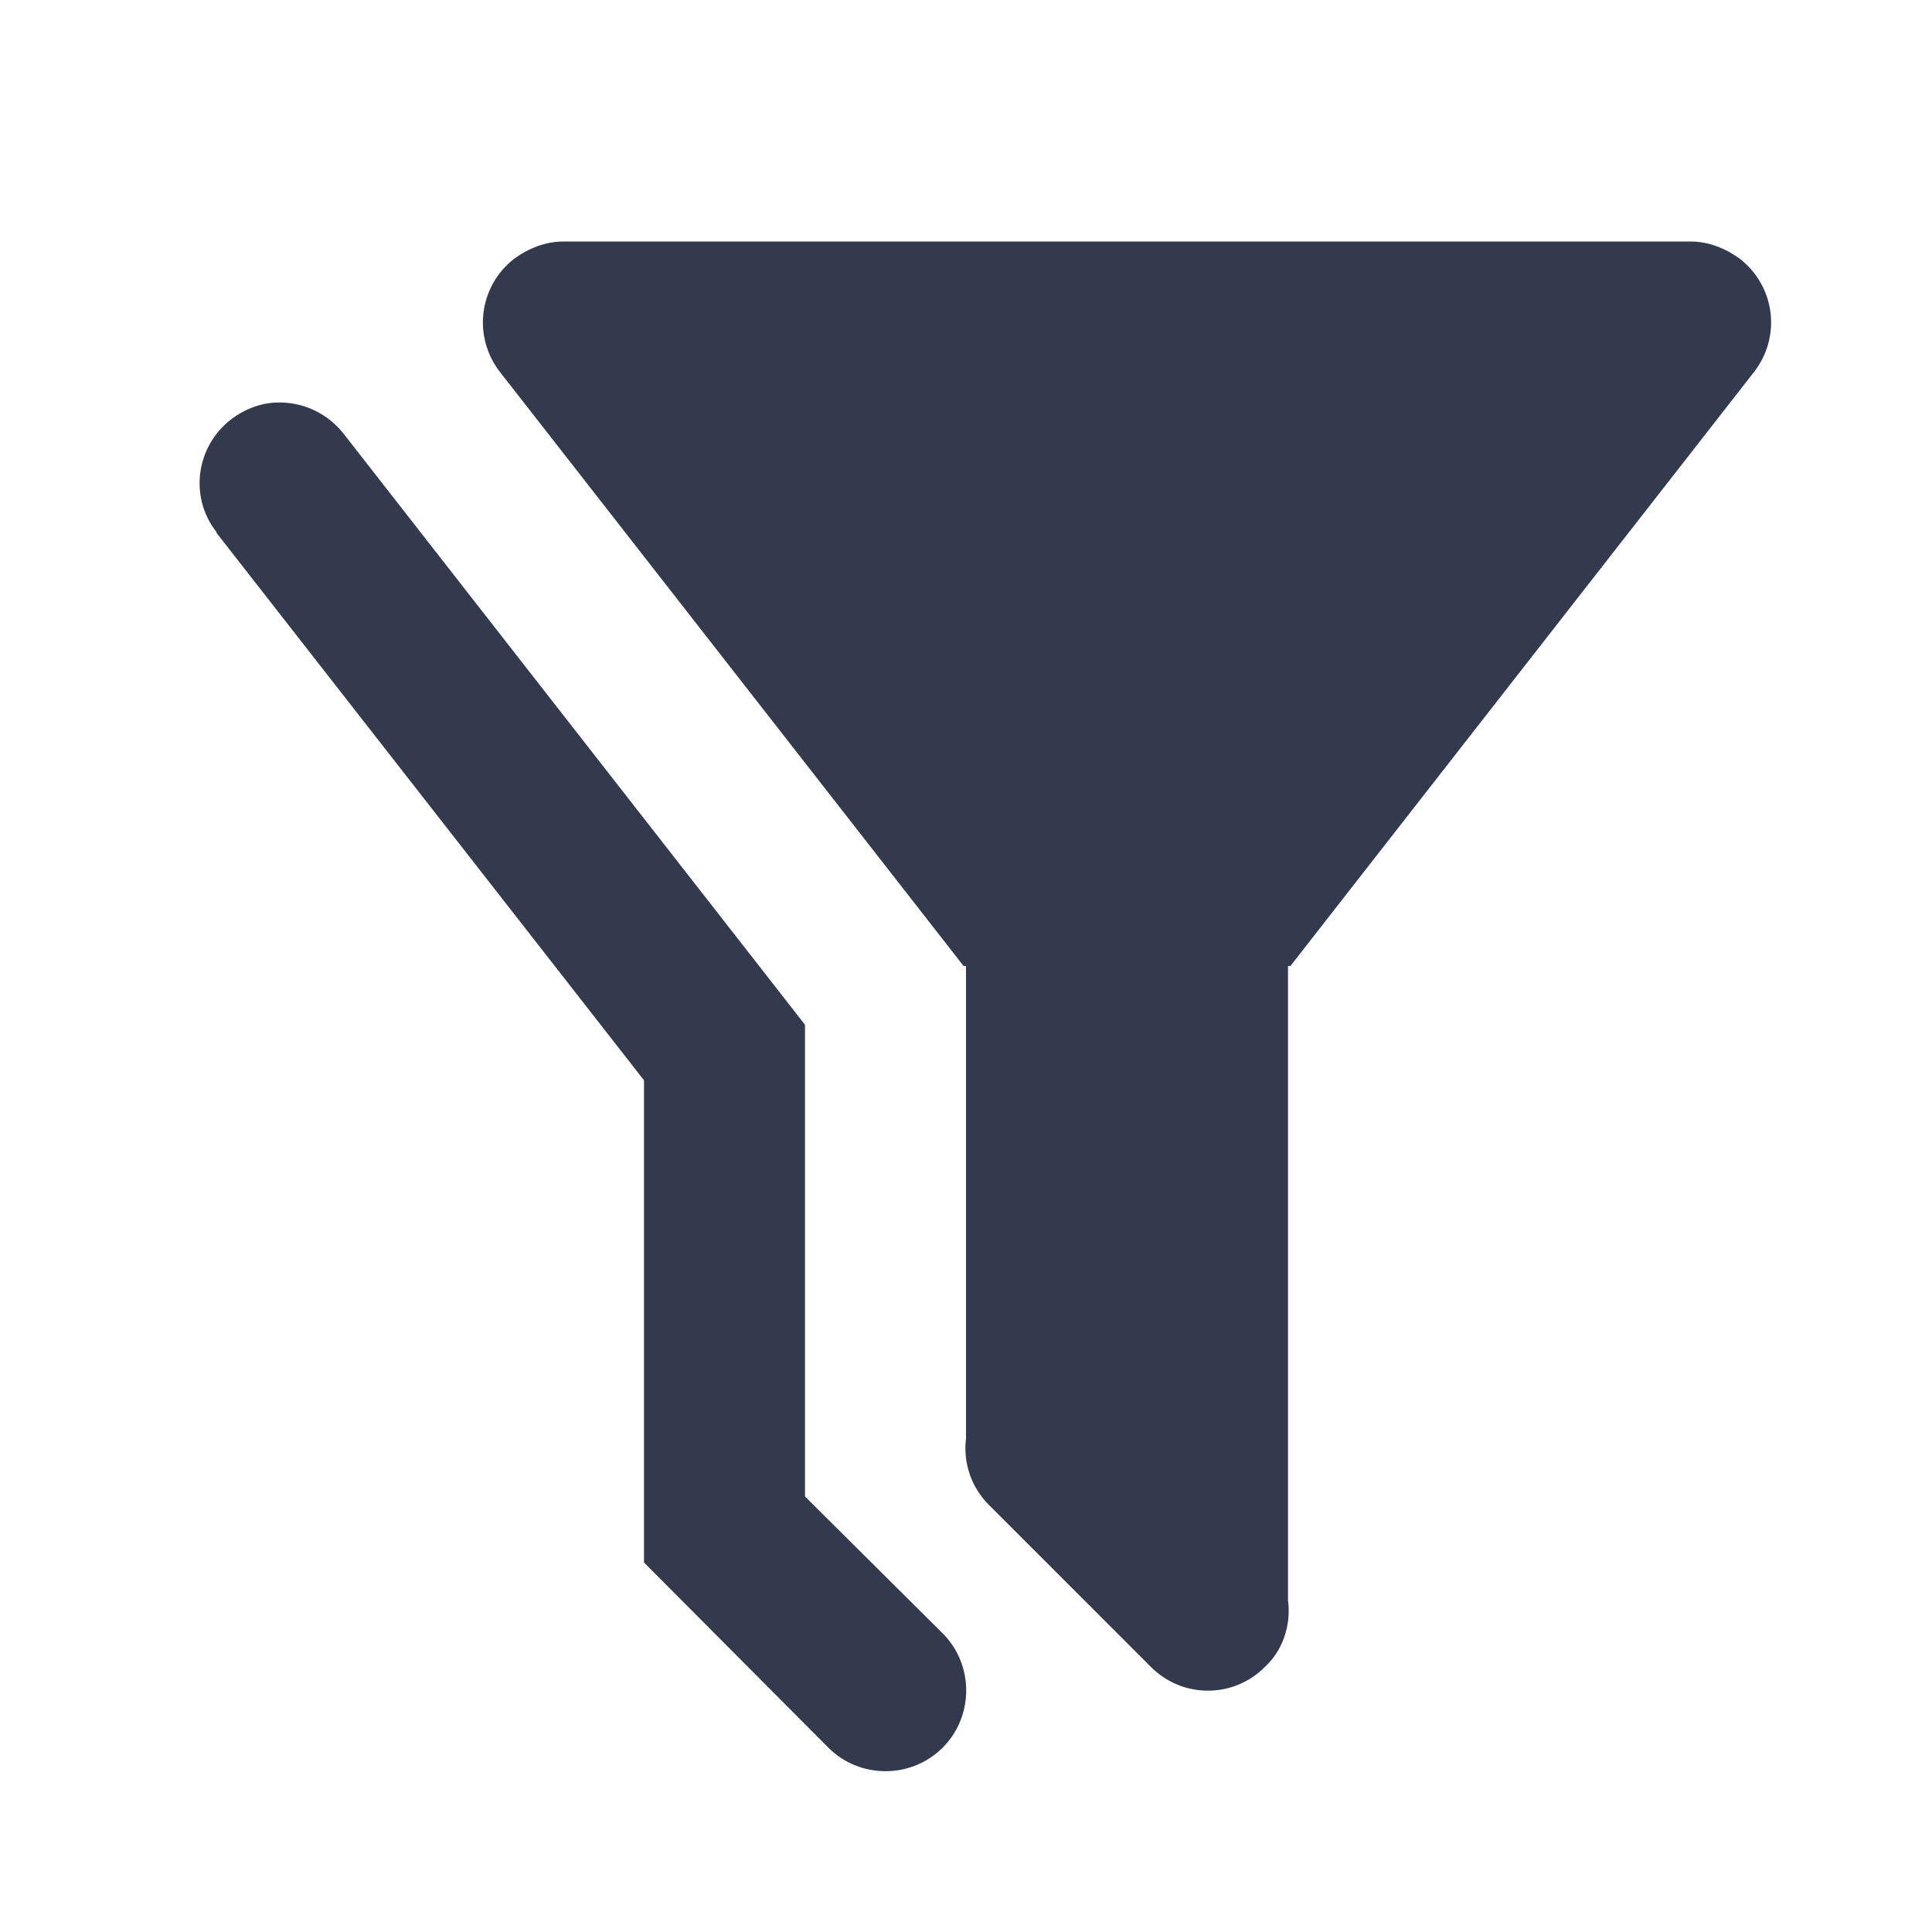 <svg width="24" height="24" viewBox="0 0 24 24" fill="none" xmlns="http://www.w3.org/2000/svg">
<path d="M3.46 5C3.25 5 3.04 5.08 2.87 5.21C2.43 5.55 2.35 6.18 2.69 6.61V6.62L8 13.42V19.41L10.29 21.71C10.68 22.1 11.32 22.1 11.71 21.71C12.1 21.32 12.1 20.68 11.71 20.29L10 18.59V12.73L4.27 5.39C4.174 5.267 4.051 5.168 3.911 5.1C3.77 5.032 3.616 4.998 3.46 5ZM16 12V19.88C16.04 20.18 15.94 20.5 15.71 20.71C15.617 20.803 15.508 20.876 15.387 20.926C15.266 20.977 15.136 21.002 15.005 21.002C14.874 21.002 14.744 20.977 14.623 20.926C14.502 20.876 14.393 20.803 14.3 20.71L12.29 18.7C12.181 18.593 12.098 18.463 12.048 18.319C11.998 18.175 11.981 18.021 12 17.87V12H11.97L6.21 4.62C6.048 4.412 5.974 4.147 6.006 3.885C6.038 3.623 6.172 3.384 6.38 3.22C6.57 3.08 6.78 3 7 3H21C21.22 3 21.43 3.08 21.62 3.22C21.828 3.384 21.962 3.623 21.994 3.885C22.026 4.147 21.952 4.412 21.79 4.62L16.03 12H16Z" fill="#333A4D"/>
</svg>
